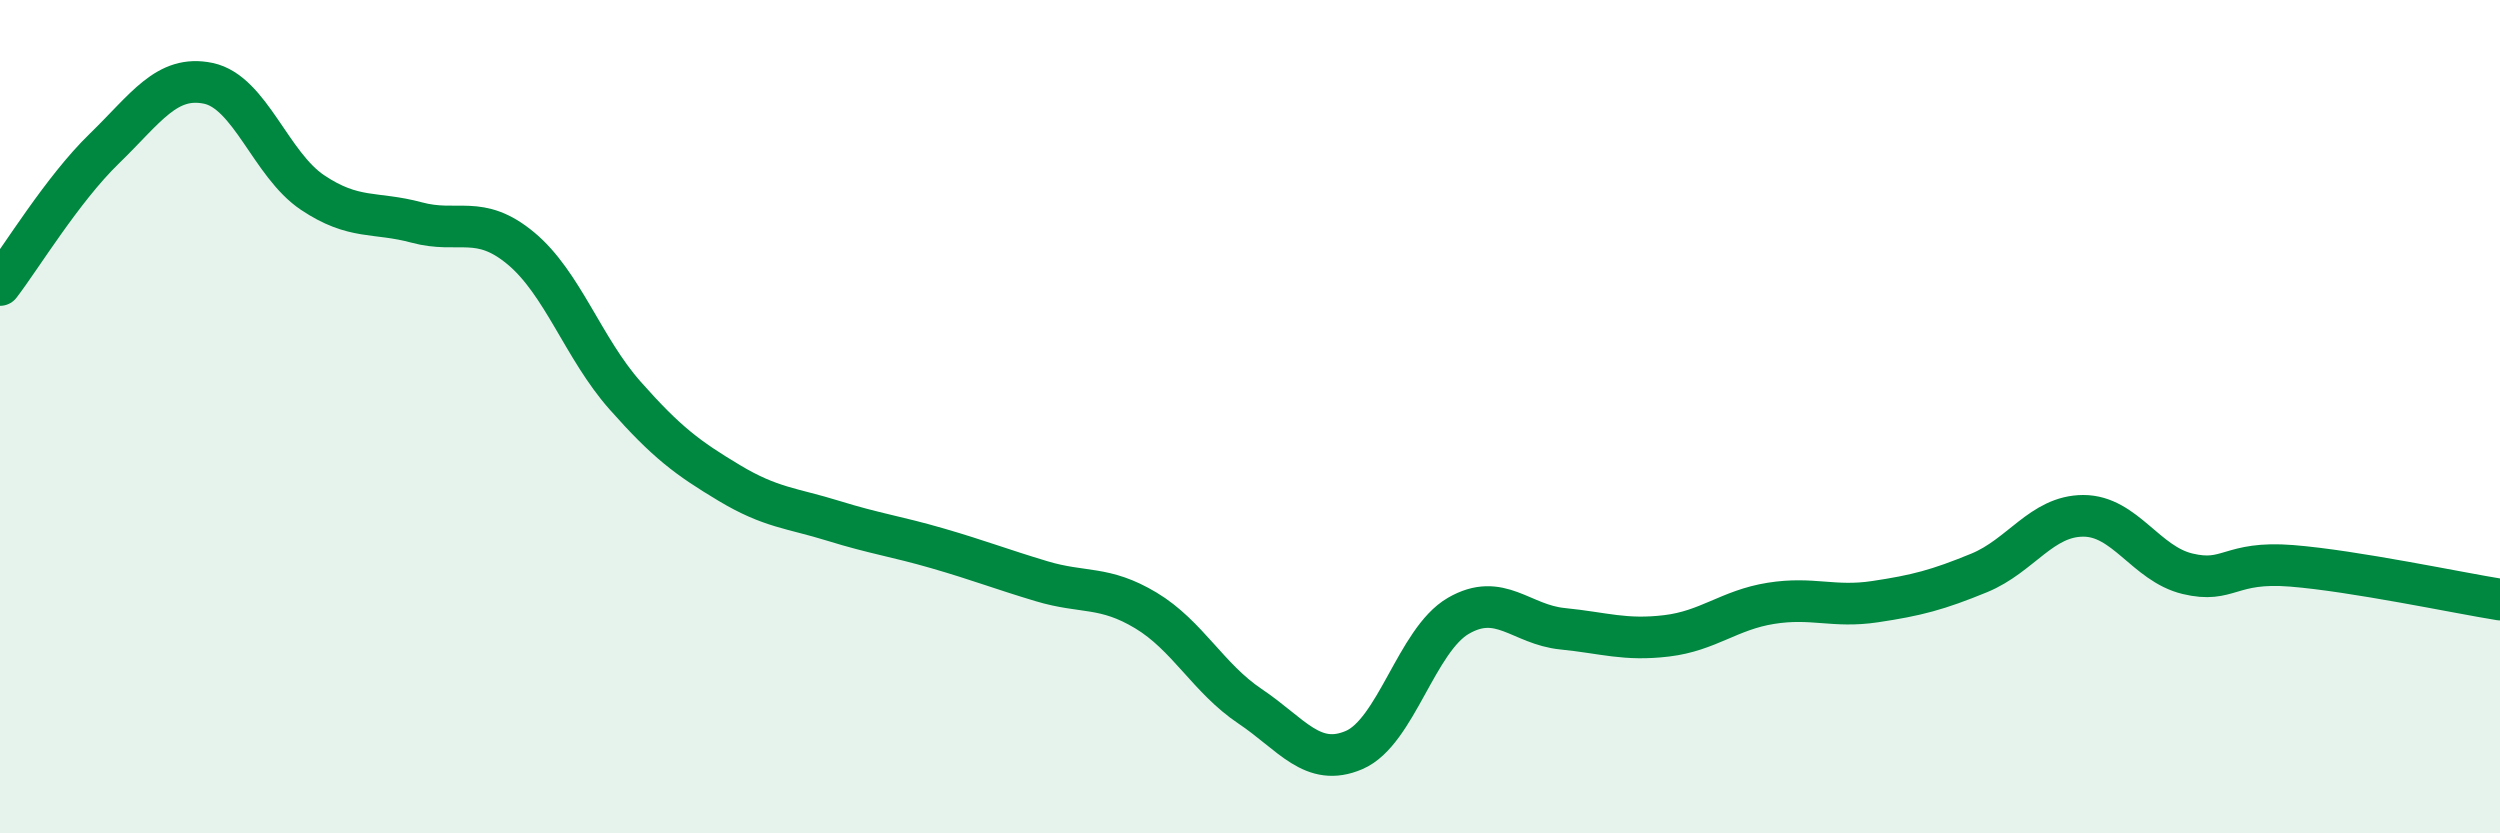 
    <svg width="60" height="20" viewBox="0 0 60 20" xmlns="http://www.w3.org/2000/svg">
      <path
        d="M 0,6.84 C 0.5,6.19 1.5,4.54 2.5,3.57 C 3.5,2.6 4,1.79 5,2 C 6,2.21 6.5,3.95 7.5,4.62 C 8.5,5.29 9,5.07 10,5.34 C 11,5.61 11.5,5.13 12.5,5.96 C 13.5,6.79 14,8.36 15,9.49 C 16,10.62 16.5,10.99 17.5,11.59 C 18.5,12.19 19,12.19 20,12.5 C 21,12.81 21.5,12.87 22.5,13.16 C 23.5,13.45 24,13.65 25,13.95 C 26,14.25 26.5,14.05 27.5,14.65 C 28.5,15.25 29,16.28 30,16.95 C 31,17.62 31.5,18.43 32.5,18 C 33.5,17.57 34,15.36 35,14.78 C 36,14.2 36.5,14.99 37.5,15.09 C 38.5,15.19 39,15.38 40,15.26 C 41,15.14 41.5,14.64 42.5,14.48 C 43.5,14.32 44,14.59 45,14.44 C 46,14.29 46.5,14.16 47.5,13.75 C 48.5,13.34 49,12.38 50,12.38 C 51,12.38 51.5,13.53 52.5,13.77 C 53.5,14.01 53.5,13.46 55,13.58 C 56.5,13.7 59,14.23 60,14.39L60 20L0 20Z"
        fill="#008740"
        opacity="0.1"
        stroke-linecap="round"
        stroke-linejoin="round"
      />
      <path
        d="M 0,6.84 C 0.5,6.19 1.5,4.54 2.5,3.57 C 3.5,2.6 4,1.79 5,2 C 6,2.21 6.5,3.95 7.5,4.62 C 8.5,5.29 9,5.07 10,5.34 C 11,5.61 11.5,5.13 12.5,5.96 C 13.5,6.79 14,8.36 15,9.49 C 16,10.62 16.5,10.99 17.5,11.59 C 18.5,12.19 19,12.19 20,12.5 C 21,12.81 21.5,12.87 22.5,13.16 C 23.5,13.45 24,13.65 25,13.95 C 26,14.25 26.5,14.05 27.5,14.65 C 28.5,15.25 29,16.28 30,16.95 C 31,17.62 31.5,18.43 32.5,18 C 33.5,17.57 34,15.36 35,14.78 C 36,14.2 36.5,14.99 37.5,15.09 C 38.5,15.19 39,15.38 40,15.26 C 41,15.14 41.5,14.64 42.5,14.48 C 43.5,14.32 44,14.59 45,14.44 C 46,14.29 46.5,14.16 47.5,13.75 C 48.5,13.34 49,12.38 50,12.38 C 51,12.38 51.5,13.53 52.5,13.77 C 53.5,14.01 53.5,13.46 55,13.58 C 56.5,13.7 59,14.23 60,14.39"
        stroke="#008740"
        stroke-width="1"
        fill="none"
        stroke-linecap="round"
        stroke-linejoin="round"
      />
    </svg>
  